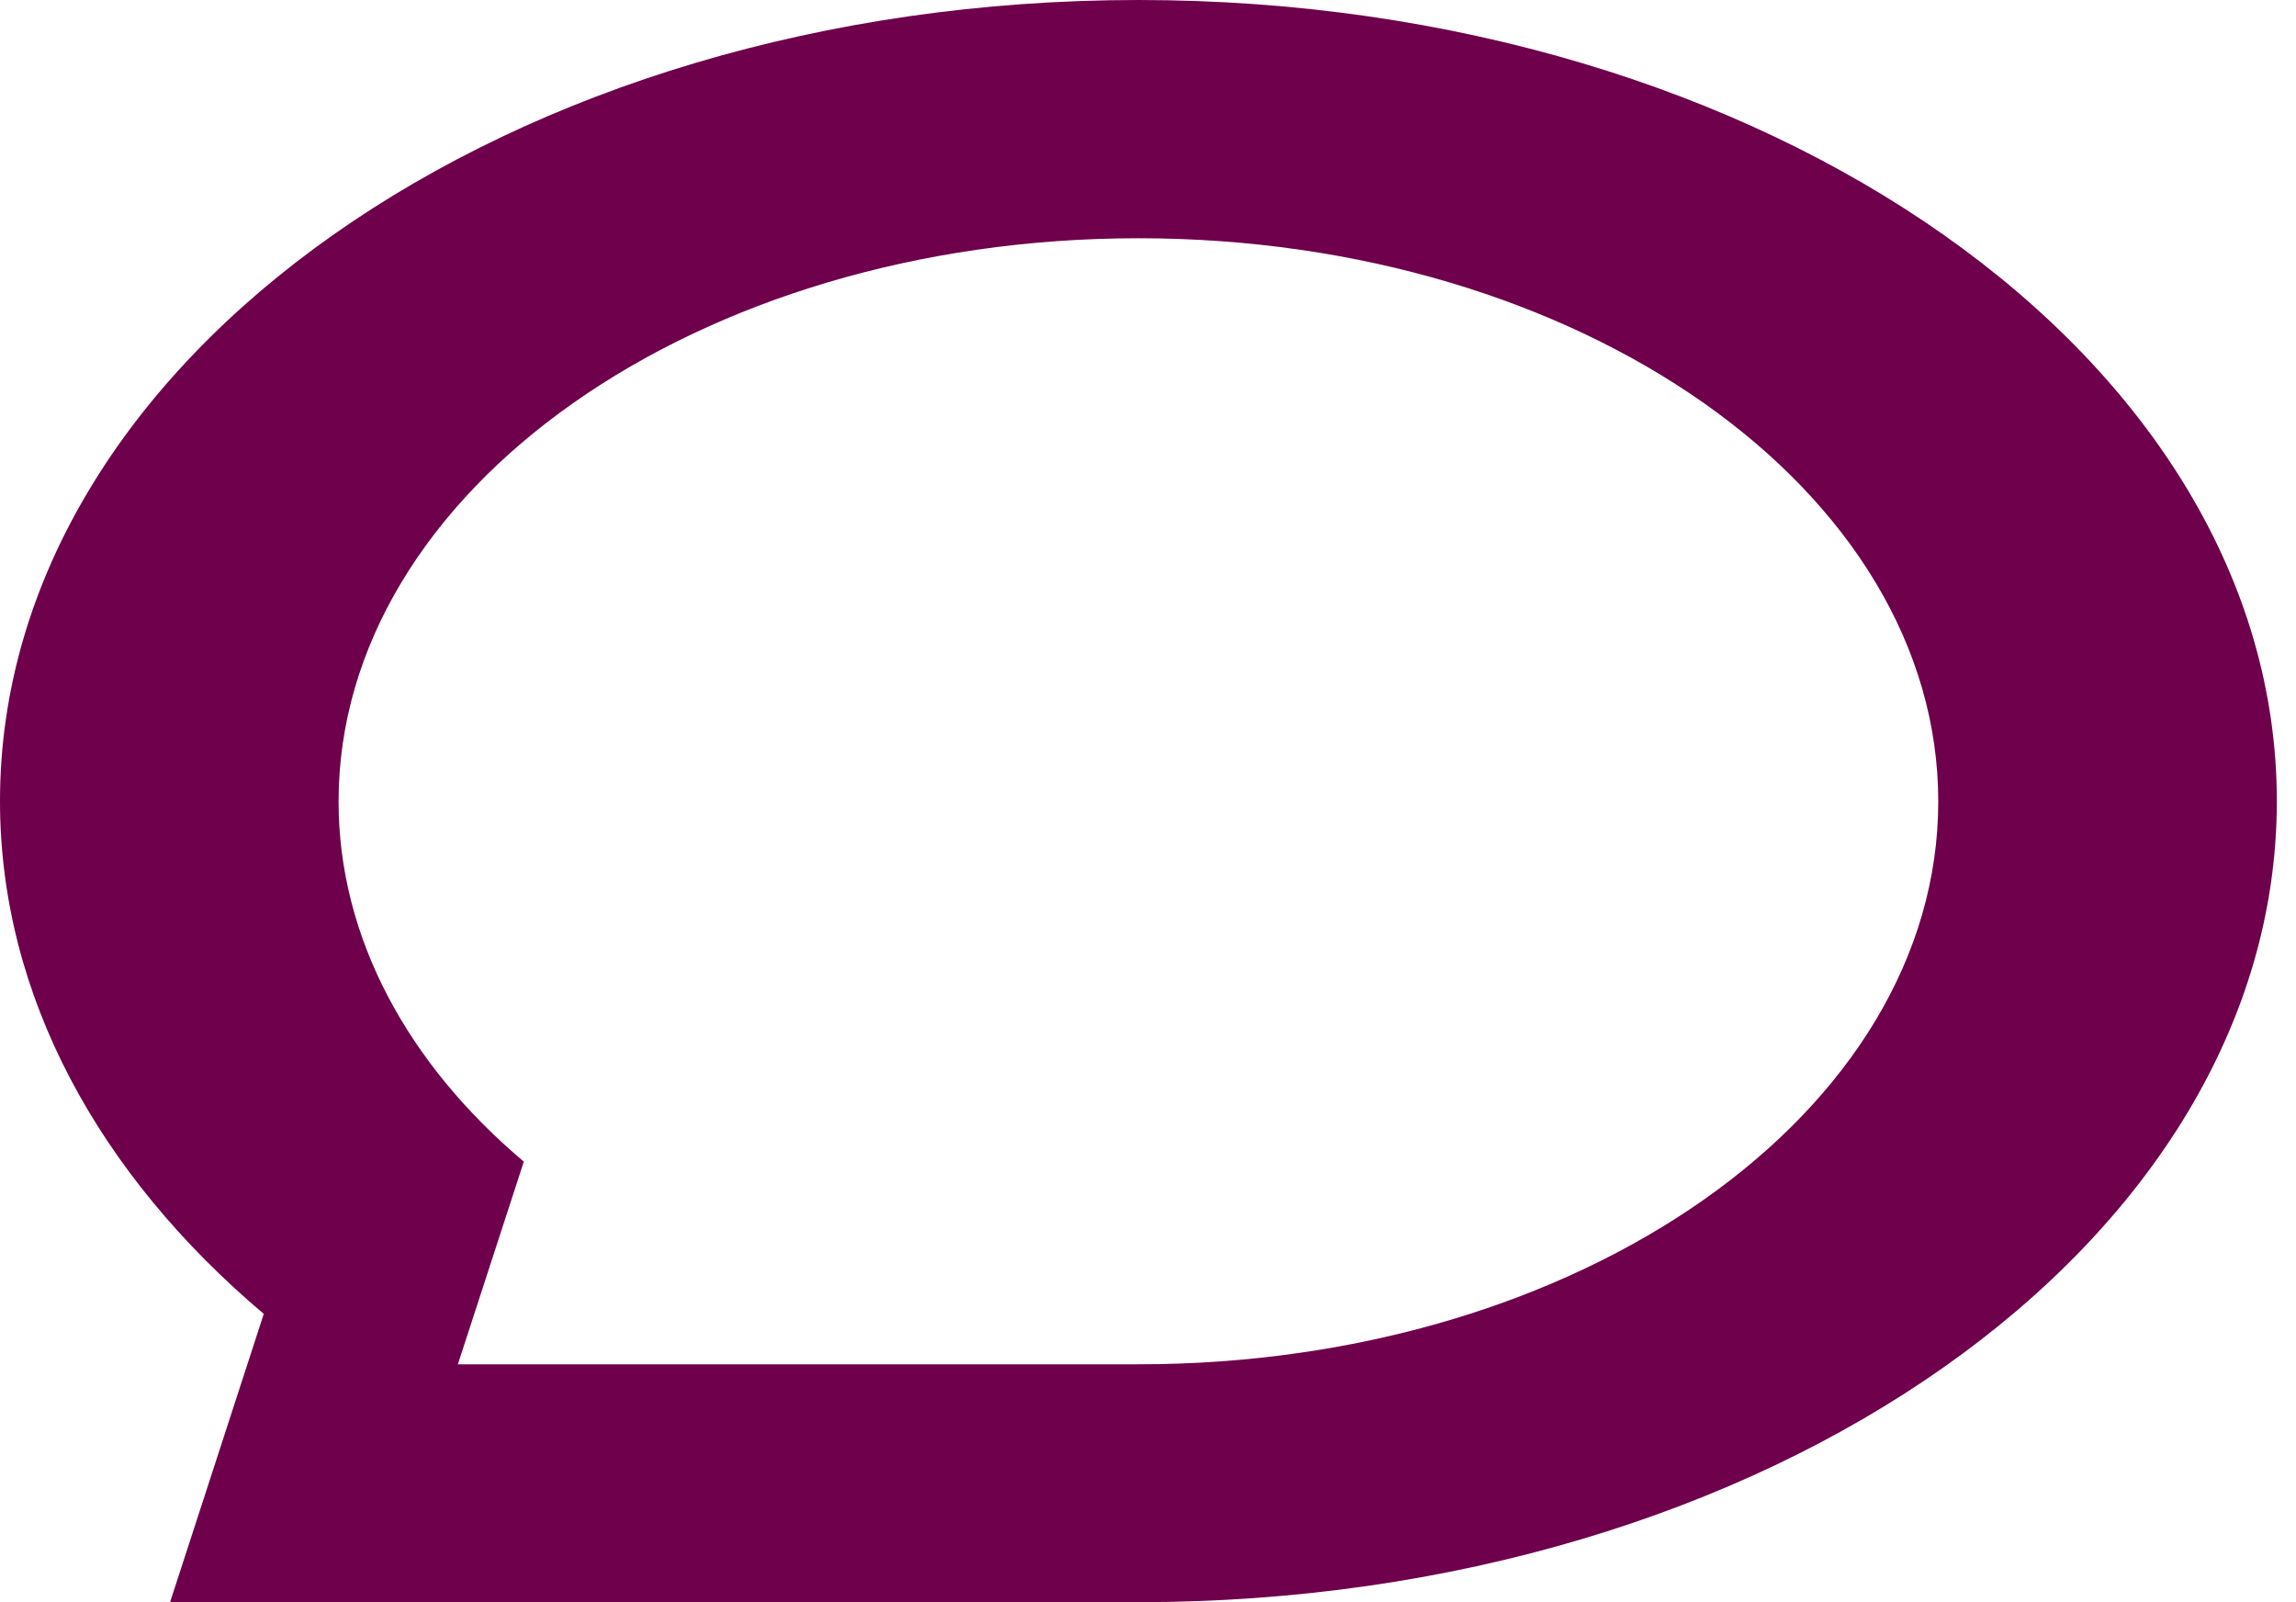 <svg width="43" height="30" viewBox="0 0 43 30" fill="none" xmlns="http://www.w3.org/2000/svg">
<path d="M21.32 25.546C21.23 25.546 21.133 25.546 21.043 25.546H8.575L9.81 21.751C7.646 19.926 6.341 17.567 6.341 15.007C6.341 9.186 13.05 4.461 21.32 4.461C29.591 4.461 36.3 9.179 36.3 15.007C36.3 20.835 29.591 25.546 21.32 25.546ZM21.32 0C9.547 0 0 6.716 0 15C0 18.649 1.859 22 4.94 24.602L3.185 30H20.925C21.057 30 21.189 30 21.32 30C33.094 30 42.641 23.284 42.641 15C42.641 6.716 33.094 0 21.32 0Z" fill="#6F004B"/>
</svg>
